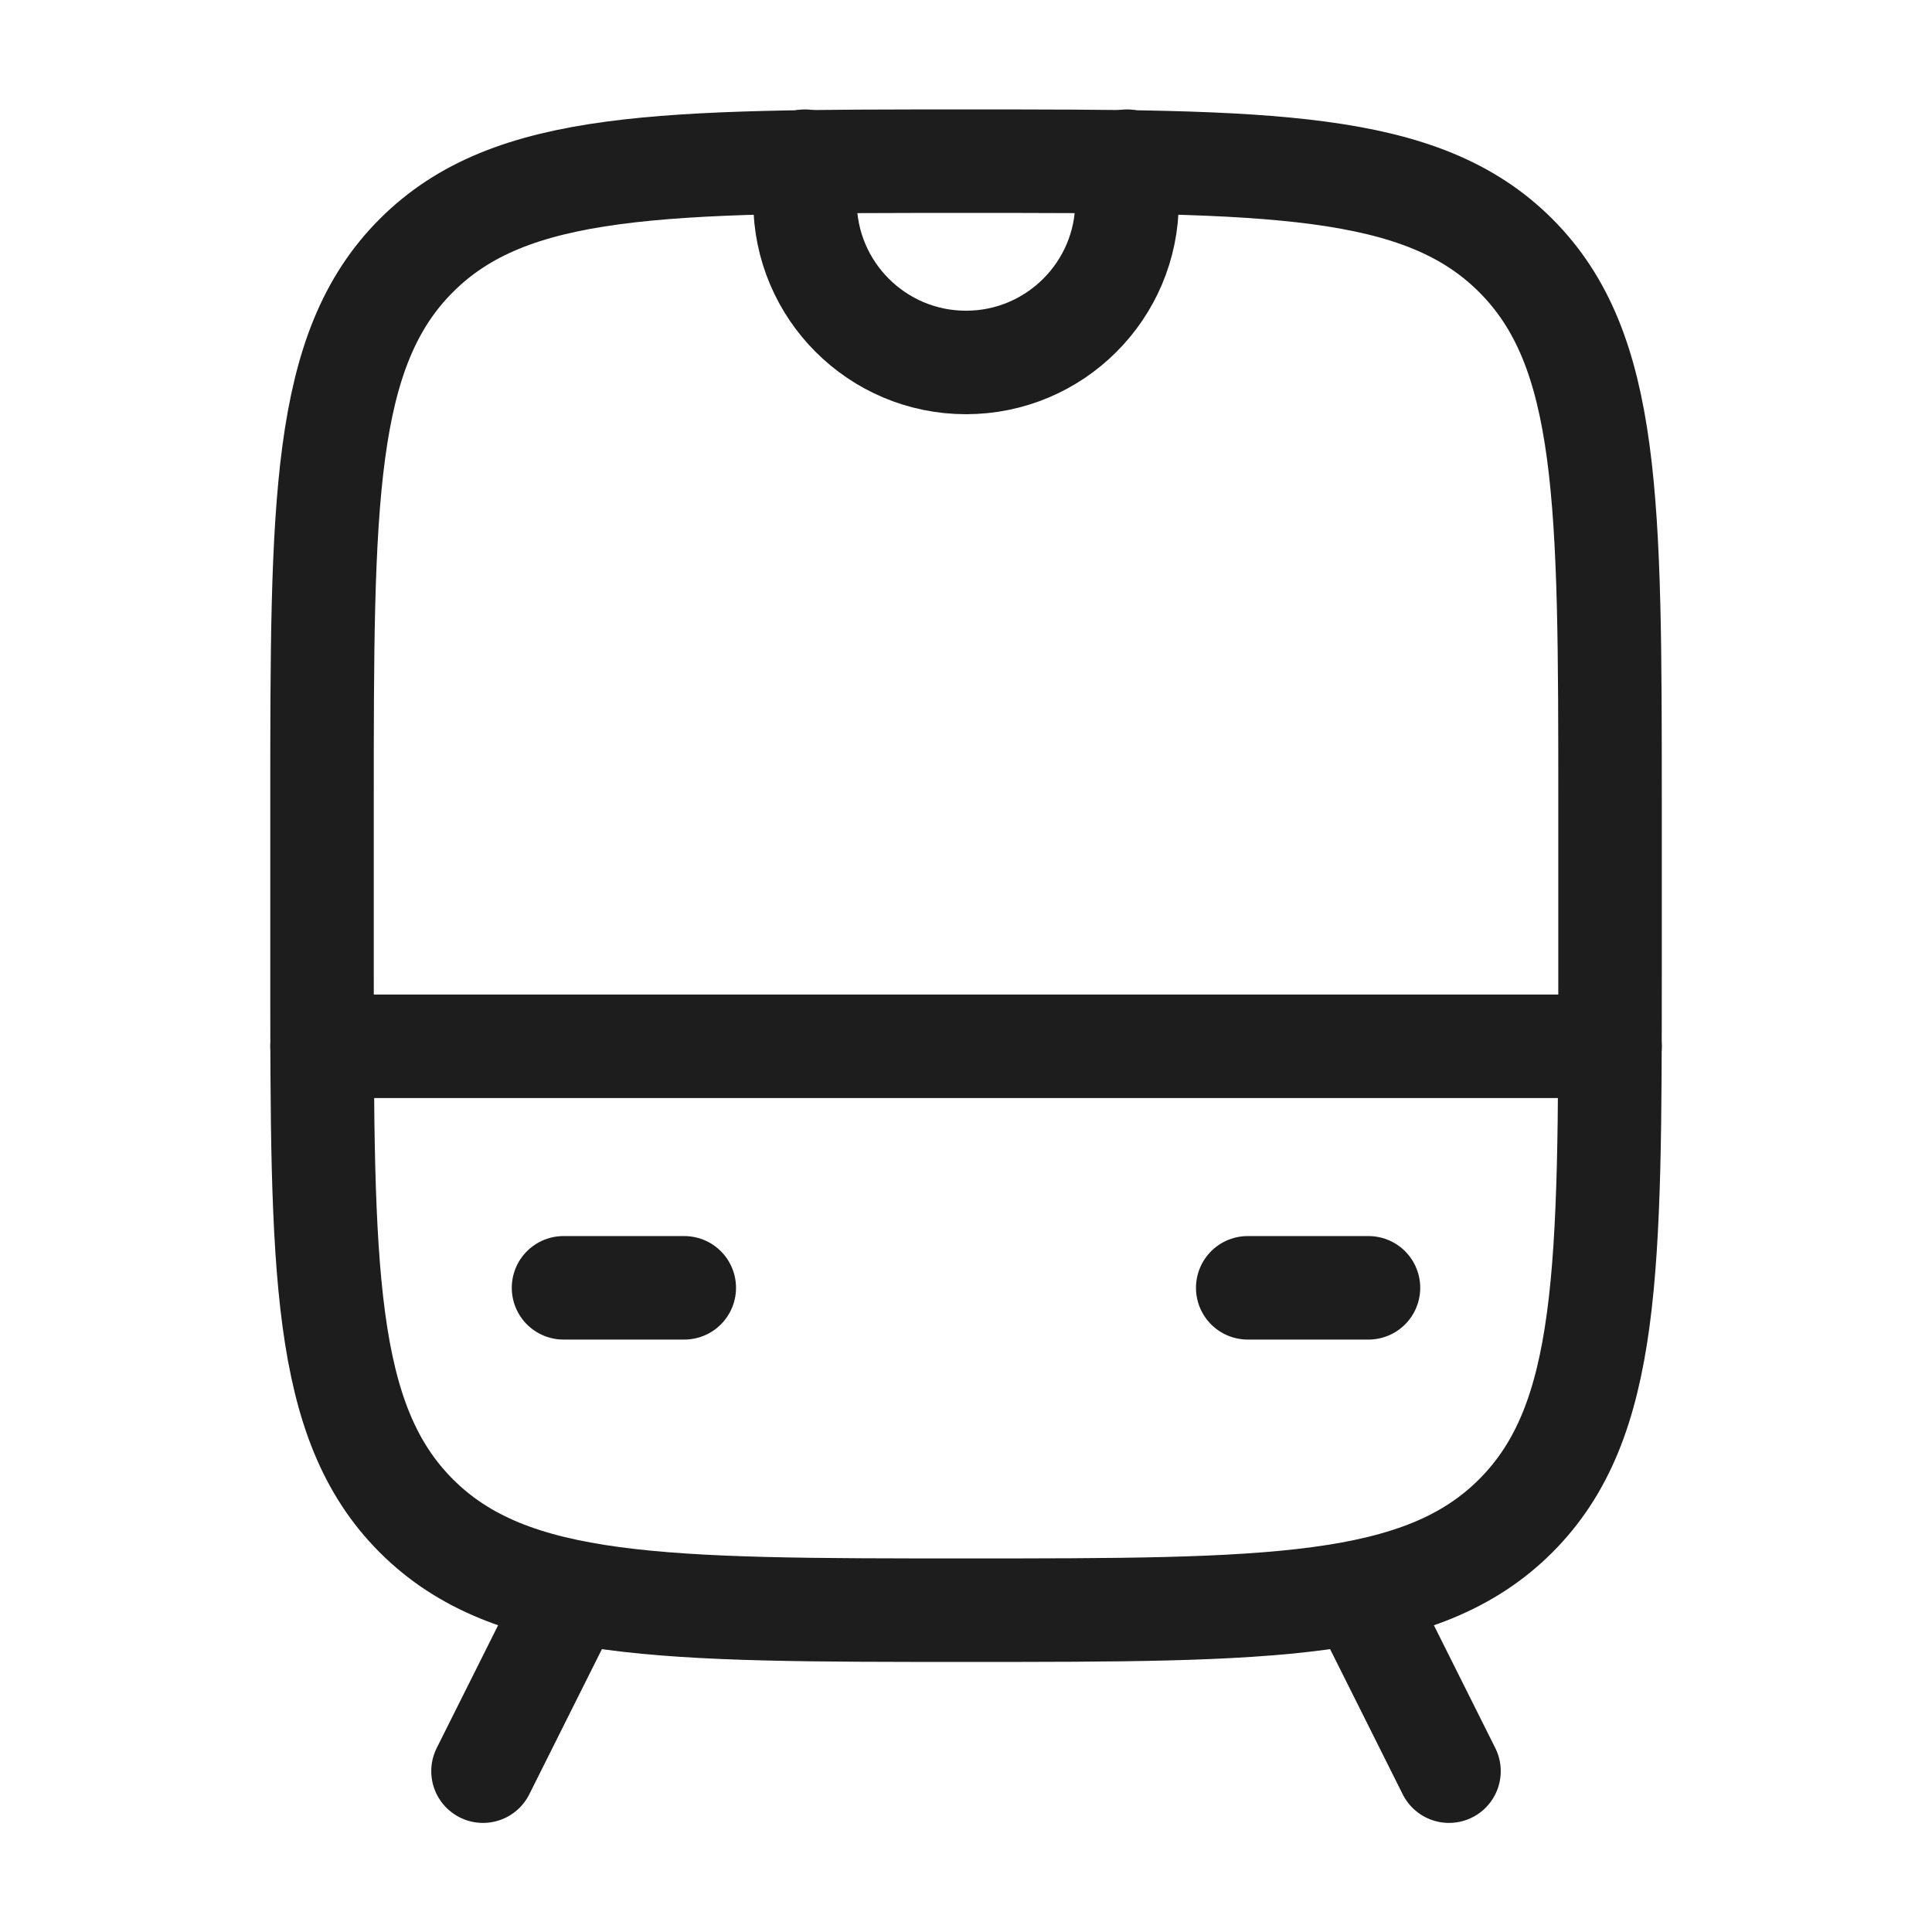 <svg width="28" height="28" viewBox="0 0 28 28" fill="none" xmlns="http://www.w3.org/2000/svg">
<path d="M4.667 11.669C4.667 7.269 4.667 5.07 6.034 3.703C7.401 2.336 9.601 2.336 14 2.336C18.4 2.336 20.6 2.336 21.967 3.703C23.334 5.07 23.334 7.269 23.334 11.669V14.003C23.334 18.402 23.334 20.602 21.967 21.969C20.6 23.336 18.4 23.336 14 23.336C9.601 23.336 7.401 23.336 6.034 21.969C4.667 20.602 4.667 18.402 4.667 14.003V11.669Z" stroke="#1D1D1D" stroke-width="1.5"/>
<path d="M4.667 15.164H23.334" stroke="#1D1D1D" stroke-width="1.5" stroke-linecap="round" stroke-linejoin="round"/>
<path d="M18.083 18.664H19.833" stroke="#1D1D1D" stroke-width="1.5" stroke-linecap="round" stroke-linejoin="round"/>
<path d="M8.167 18.664H9.917" stroke="#1D1D1D" stroke-width="1.5" stroke-linecap="round" stroke-linejoin="round"/>
<path d="M8.167 23.336L7 25.669" stroke="#1D1D1D" stroke-width="1.5" stroke-linecap="round" stroke-linejoin="round"/>
<path d="M19.833 23.336L21 25.669" stroke="#1D1D1D" stroke-width="1.5" stroke-linecap="round" stroke-linejoin="round"/>
<path d="M11.667 2.336V2.919C11.667 4.208 12.712 5.253 14 5.253C15.289 5.253 16.334 4.208 16.334 2.919V2.336" stroke="#1D1D1D" stroke-width="1.5" stroke-linecap="round" stroke-linejoin="round"/>
</svg>
